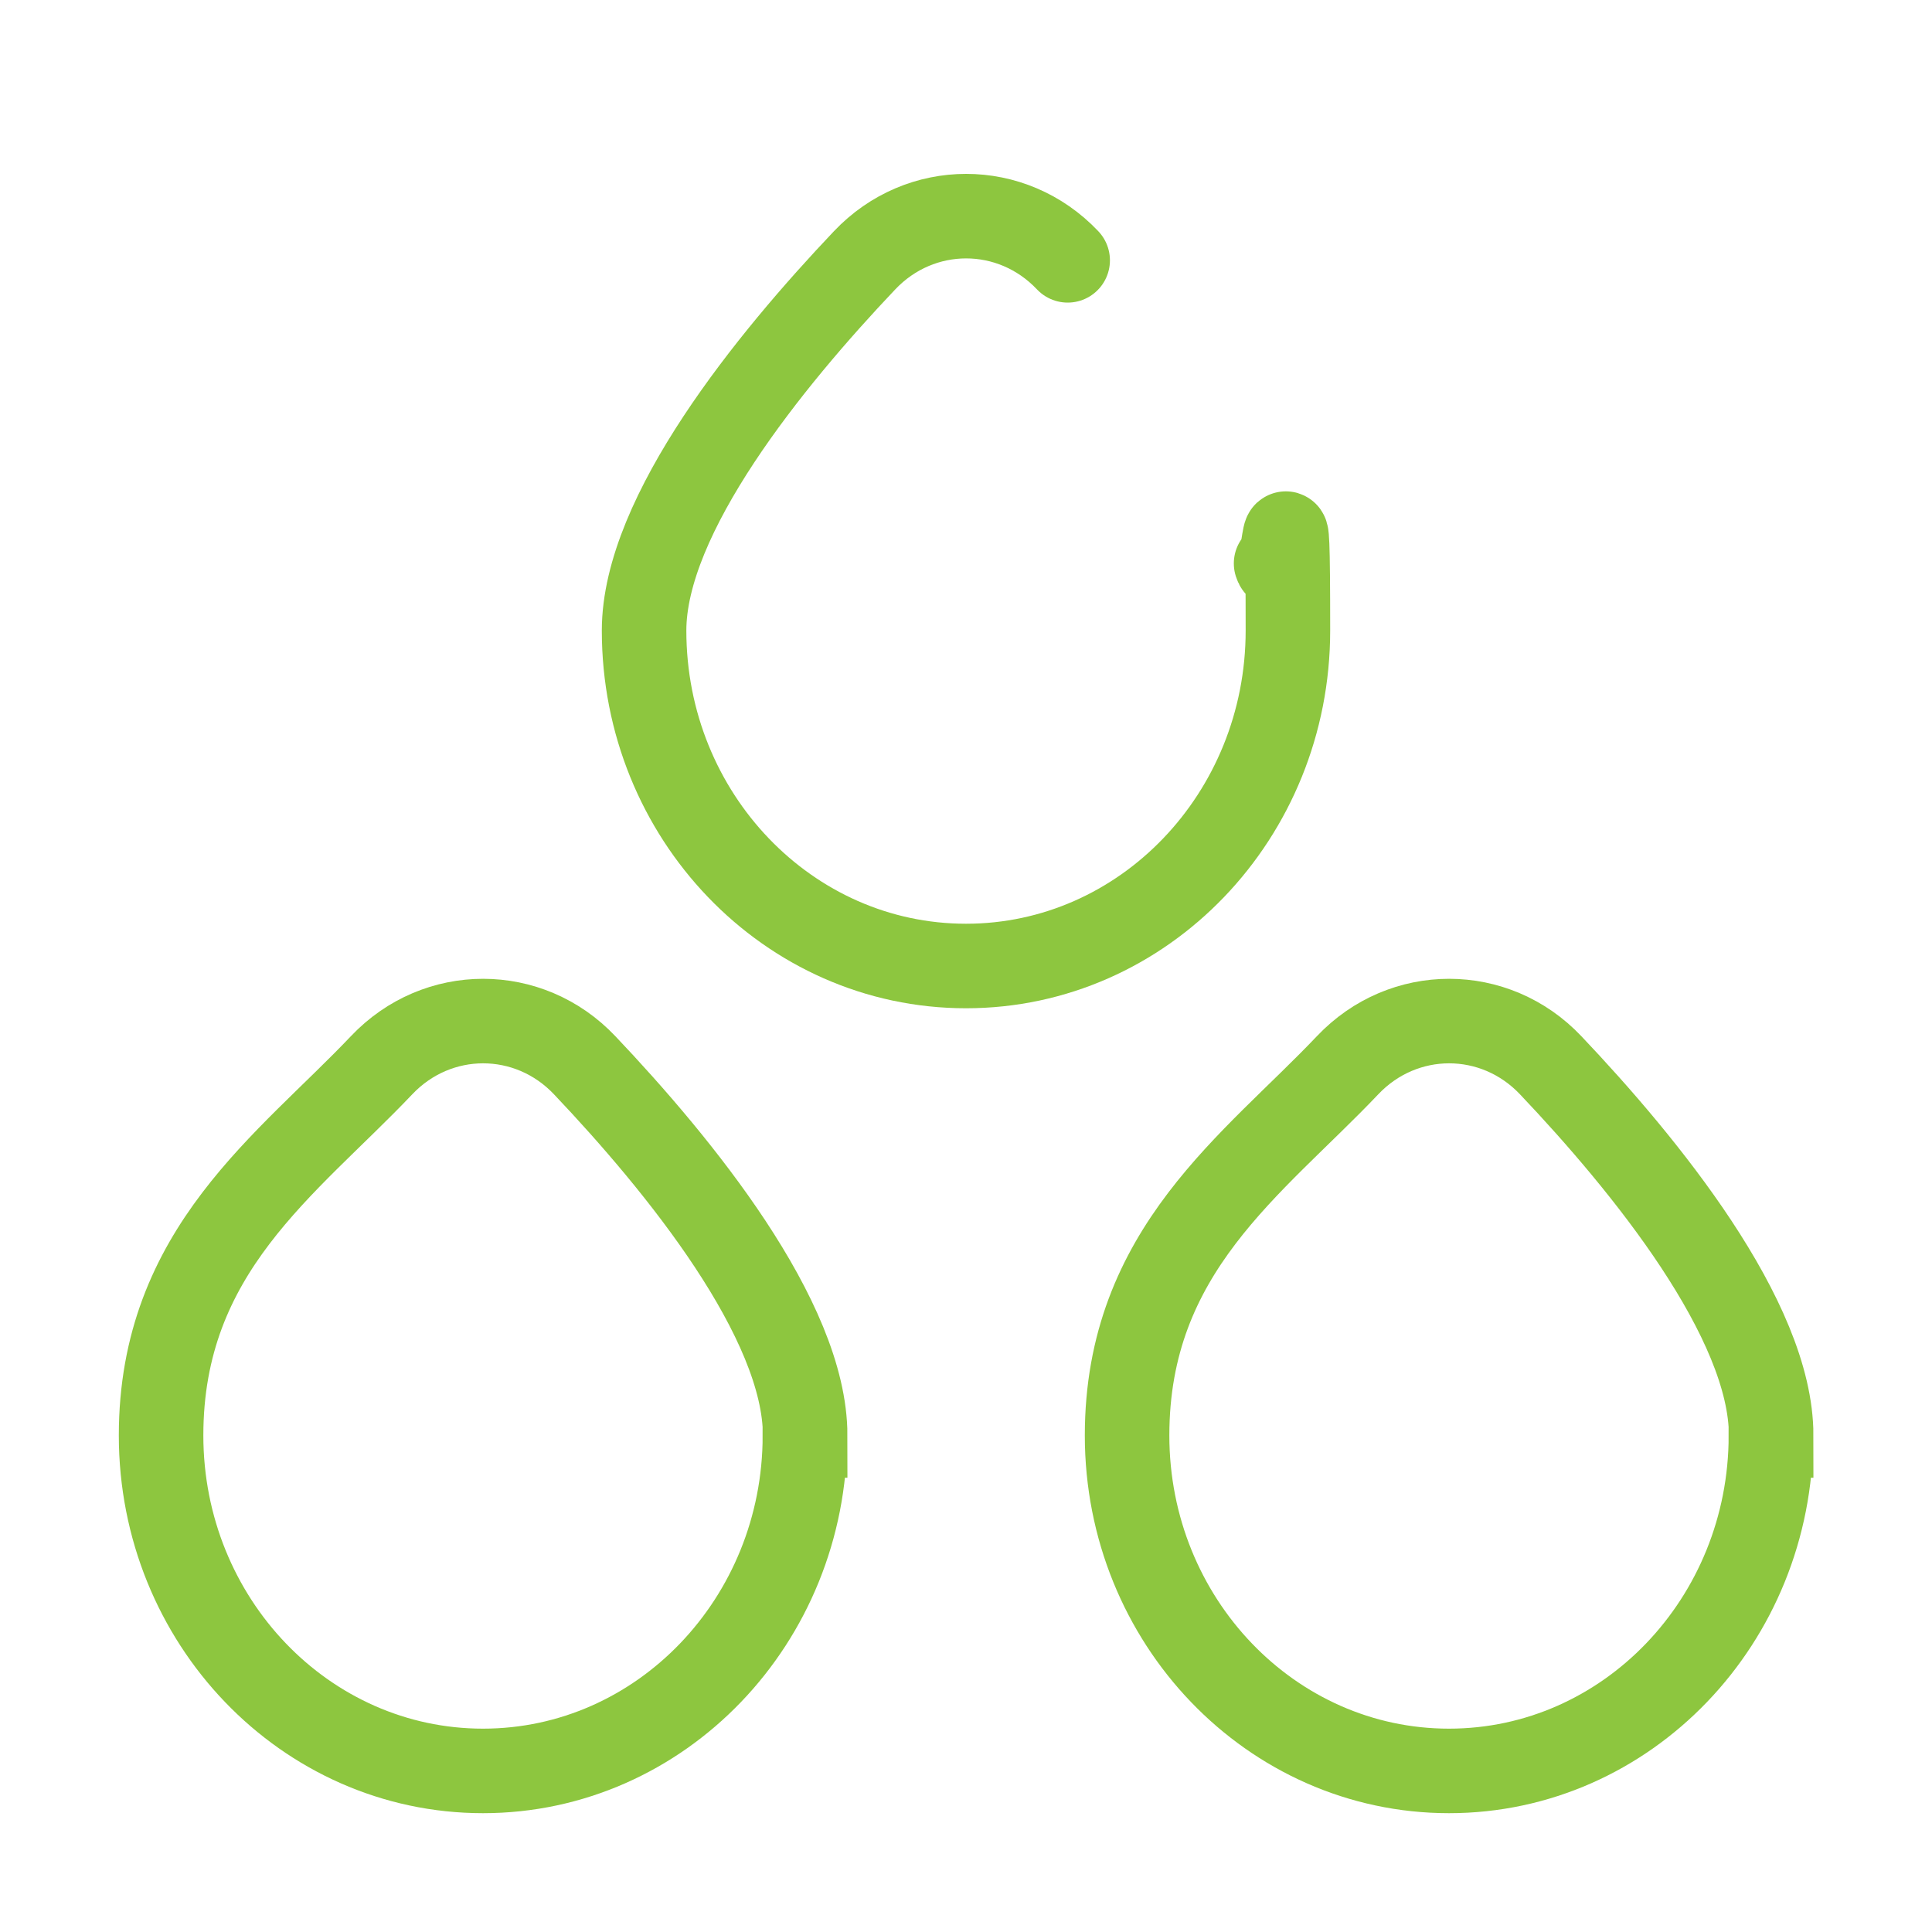 <?xml version="1.0" encoding="UTF-8"?>
<svg id="Layer_1" xmlns="http://www.w3.org/2000/svg" version="1.1" viewBox="0 0 800 800">
  <!-- Generator: Adobe Illustrator 29.3.1, SVG Export Plug-In . SVG Version: 2.1.0 Build 151)  -->
  <defs>
    <style>
      .st0 {
        stroke-linecap: round;
      }

      .st0, .st1 {
        fill: none;
        stroke: #8dc63f;
        stroke-miterlimit: 133.3;
        stroke-width: 35px;
      }
    </style>
  </defs>
  <path class="st1" d="M333.3,594.4c0,76.7-59.7,138.9-133.3,138.9s-133.3-62.2-133.3-138.9,52.2-112.1,91.3-153.3c23.1-24.4,61-24.4,84.1,0,39.1,41.2,91.3,105.3,91.3,153.3h0Z"/>
  <path class="st1" d="M733.3,594.4c0,76.7-59.7,138.9-133.3,138.9s-133.3-62.2-133.3-138.9,52.2-112.1,91.3-153.3c23.1-24.4,61-24.4,84.1,0,39.1,41.2,91.3,105.3,91.3,153.3h0Z"/>
  <path class="st0" d="M442.1,107.8c-23.1-24.4-61-24.4-84.1,0-39.1,41.2-91.3,105.3-91.3,153.3,0,76.7,59.7,138.9,133.3,138.9s133.3-62.2,133.3-138.9-1.8-18.1-4.9-27.8"/>
</svg>